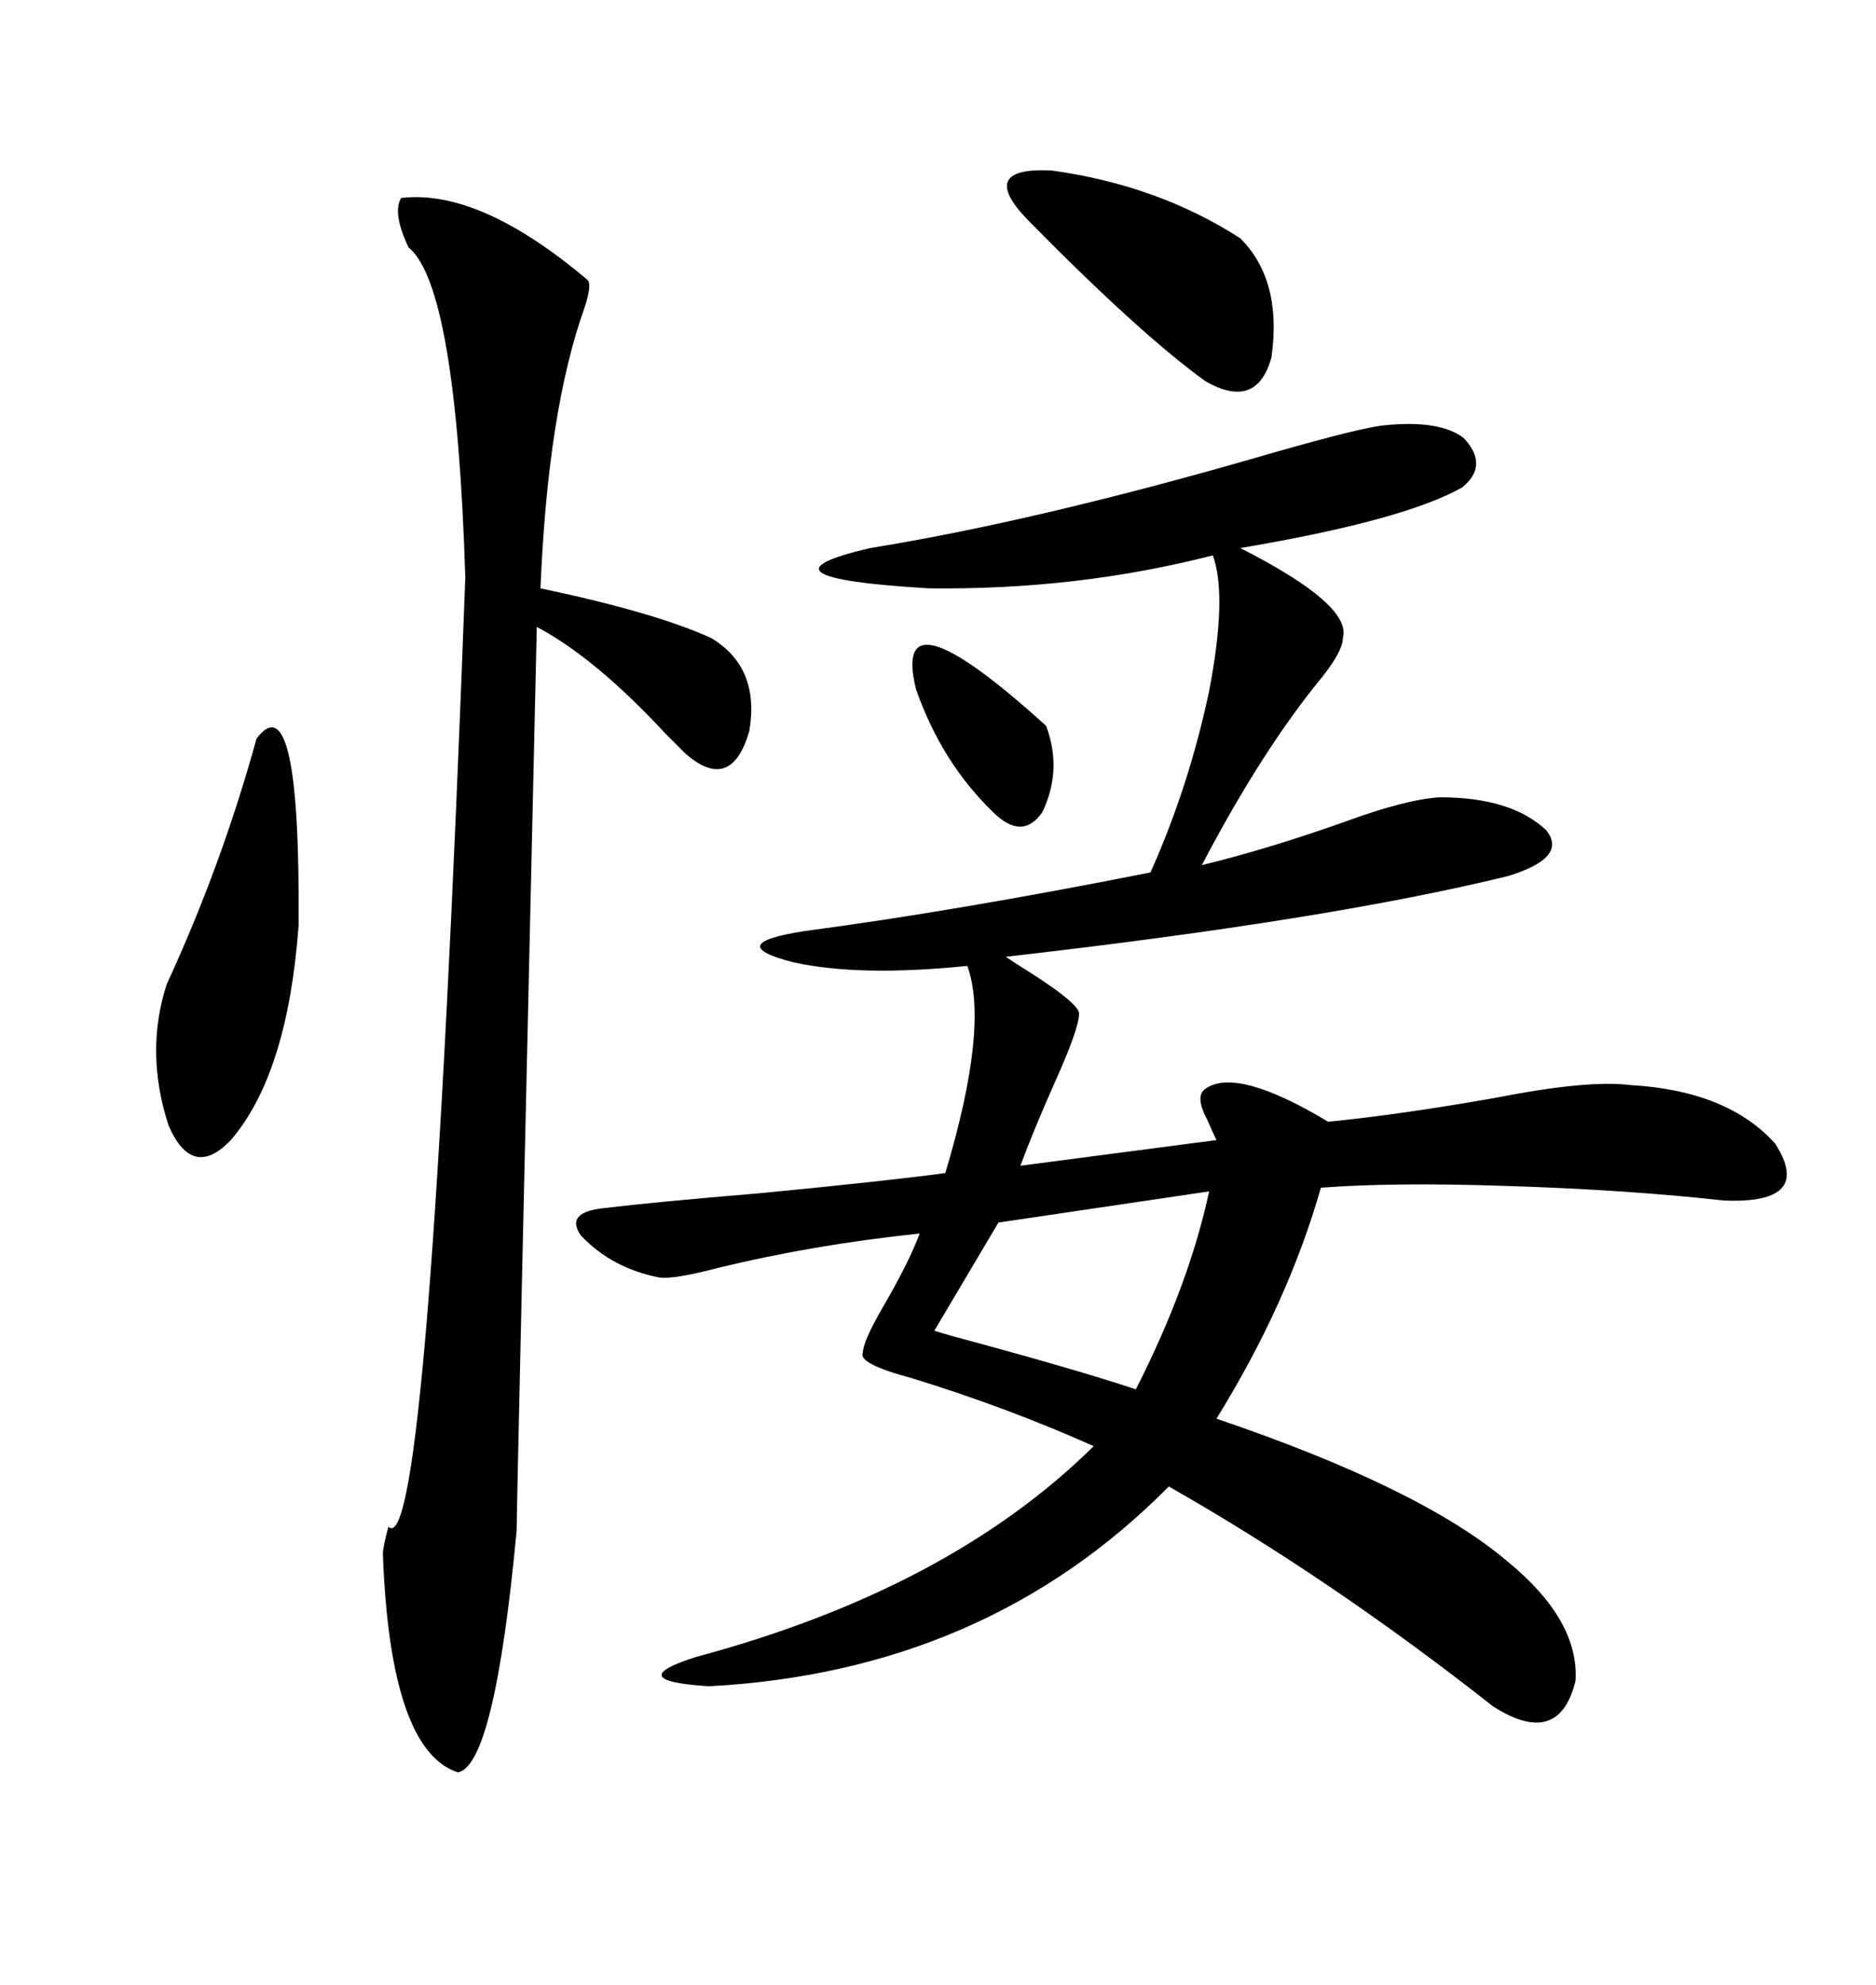 <svg xmlns="http://www.w3.org/2000/svg" xmlns:xlink="http://www.w3.org/1999/xlink" width="300" height="317.285"><path d="M221.48 67.97L221.48 67.97Q230.27 67.09 234.08 70.02L234.08 70.02Q238.18 74.41 233.79 77.93L233.79 77.93Q224.41 83.20 198.34 87.60L198.34 87.60Q216.21 96.68 214.75 101.95L214.75 101.95Q214.75 104.00 211.52 108.11L211.52 108.11Q201.86 119.82 192.19 138.28L192.19 138.28Q203.03 135.64 215.33 131.25L215.33 131.25Q225 127.73 230.27 127.44L230.27 127.44Q241.70 127.44 247.27 132.71L247.27 132.71Q250.78 137.11 241.11 140.04L241.11 140.04Q212.40 147.07 160.84 152.93L160.84 152.93Q160.84 152.93 162.60 154.10L162.60 154.10Q172.56 160.25 172.56 162.01L172.56 162.01Q172.56 164.36 168.75 172.85L168.75 172.85Q165.23 180.76 163.18 186.33L163.18 186.33L194.53 182.23Q193.95 181.05 193.07 179.00L193.07 179.00Q191.02 175.20 192.77 174.02L192.77 174.02Q197.75 170.51 212.40 179.30L212.40 179.30Q224.12 178.13 239.06 175.49L239.06 175.49Q254.00 172.56 260.74 173.44L260.74 173.44Q276.27 174.32 283.89 182.81L283.89 182.81Q290.04 192.48 275.68 191.89L275.68 191.89Q259.86 190.14 240.53 189.55L240.53 189.55Q222.95 188.96 211.23 189.84L211.23 189.84Q205.96 208.30 194.53 226.76L194.53 226.76Q227.34 237.89 241.11 249.61L241.11 249.61Q252.54 258.98 251.95 268.65L251.95 268.65Q249.32 279.49 238.77 272.75L238.77 272.75Q212.70 252.25 186.91 237.60L186.91 237.60Q157.62 267.19 113.38 269.53L113.38 269.53Q99.32 268.65 111.33 264.84L111.33 264.84Q151.76 254.00 174.90 231.15L174.90 231.15Q161.13 225 145.90 220.31L145.90 220.31Q137.11 217.97 137.99 216.21L137.99 216.21Q137.99 214.45 141.21 208.89L141.21 208.89Q145.31 201.86 147.07 197.17L147.07 197.17Q130.08 198.93 114.55 202.73L114.55 202.73Q107.81 204.49 105.47 204.20L105.47 204.20Q97.85 202.73 92.87 197.46L92.87 197.46Q90.23 193.65 96.97 193.07L96.97 193.07Q104.00 192.19 121.58 190.72L121.58 190.72Q142.68 188.67 151.17 187.50L151.17 187.50Q158.20 164.06 154.69 154.39L154.69 154.39Q137.40 156.15 126.86 153.81L126.86 153.81Q115.43 150.88 128.61 148.83L128.61 148.83Q152.93 145.61 183.98 139.45L183.98 139.45Q190.14 125.68 193.36 110.45L193.36 110.45Q196.29 95.21 193.95 88.77L193.95 88.77Q172.27 94.34 148.54 94.04L148.54 94.04Q118.95 92.29 139.16 87.60L139.16 87.60Q166.41 83.20 203.61 72.36L203.61 72.36Q217.97 68.26 221.48 67.97ZM64.16 31.64L64.16 31.64Q76.76 30.18 94.04 44.82L94.04 44.82Q94.63 45.70 93.46 49.22L93.46 49.22Q87.60 65.63 86.43 94.04L86.43 94.04Q104.59 97.85 113.67 101.95L113.67 101.95Q121.58 106.64 119.82 116.89L119.82 116.89Q116.89 126.86 109.57 120.41L109.57 120.41Q108.40 119.24 106.35 117.19L106.35 117.19Q95.21 105.18 85.84 100.20L85.84 100.20Q82.62 240.82 82.62 244.63L82.62 244.63Q79.10 282.13 73.24 283.30L73.24 283.30Q62.40 279.79 61.23 248.44L61.23 248.44Q61.23 247.27 62.11 244.04L62.11 244.04Q68.55 250.20 74.41 92.29L74.41 92.29Q72.95 45.70 65.33 39.55L65.33 39.55Q62.70 33.98 64.16 31.64ZM41.02 118.07L41.02 118.07Q48.05 108.69 47.75 147.95L47.75 147.95Q46.00 171.68 36.91 182.23L36.91 182.23Q30.76 188.67 26.95 179.88L26.95 179.88Q23.14 168.16 26.66 157.32L26.66 157.32Q35.45 138.28 41.02 118.07ZM193.36 190.43L193.36 190.43L159.67 195.41L149.41 212.70Q150.29 212.99 152.34 213.57L152.34 213.57Q171.97 218.85 181.64 222.07L181.64 222.07Q190.14 205.37 193.36 190.43ZM164.36 35.16L164.36 35.16Q156.15 26.66 168.16 27.25L168.16 27.25Q185.16 29.59 198.34 38.09L198.34 38.09Q205.08 44.82 203.32 57.13L203.32 57.13Q200.98 65.63 192.77 60.94L192.77 60.94Q182.23 53.32 164.36 35.16ZM146.48 110.16L146.48 110.16Q142.38 93.46 167.29 116.02L167.29 116.02Q169.92 123.05 166.70 129.79L166.70 129.79Q163.48 134.47 158.79 129.79L158.79 129.79Q150.59 121.88 146.48 110.16Z"/></svg>